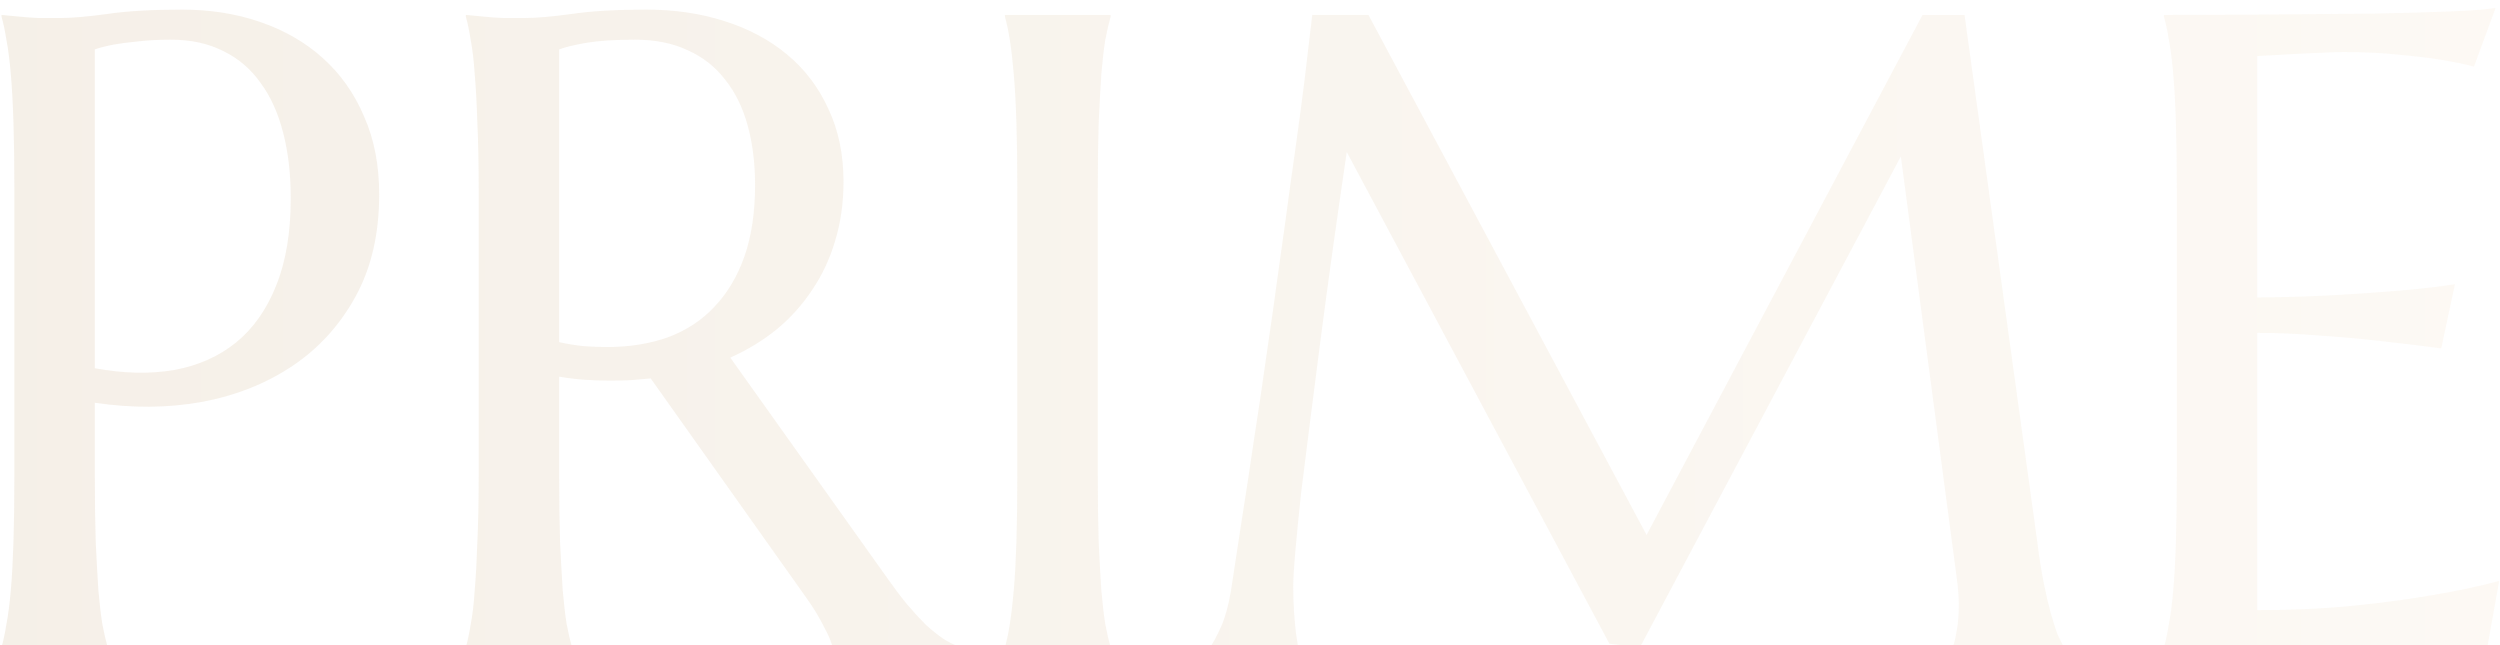 <svg width="1325" height="342" viewBox="0 0 1325 342" fill="none" xmlns="http://www.w3.org/2000/svg">
<g filter="url(#filter0_i_73_834)">
<path d="M50.266 191.172C65.578 193.984 79.562 194.297 92.219 192.109C105.031 189.766 115.969 184.922 125.031 177.578C134.25 170.078 141.359 160 146.359 147.344C151.516 134.688 154.094 119.219 154.094 100.938C154.094 88.281 152.766 76.797 150.109 66.484C147.453 56.016 143.469 47.188 138.156 40C133 32.656 126.438 27.031 118.469 23.125C110.5 19.062 101.203 17.031 90.578 17.031C83.859 17.031 78 17.344 73 17.969C68 18.438 63.781 18.984 60.344 19.609C56.281 20.391 52.922 21.25 50.266 22.188V191.172ZM0.812 3.906C3.938 4.219 7.219 4.531 10.656 4.844C13.625 5.156 16.906 5.391 20.5 5.547C24.25 5.547 28.078 5.547 31.984 5.547C38.078 5.547 46.281 4.844 56.594 3.438C67.062 1.875 80.344 1.094 96.438 1.094C111.438 1.094 125.266 3.281 137.922 7.656C150.734 12.031 161.828 18.438 171.203 26.875C180.578 35.312 187.844 45.625 193 57.812C198.312 69.844 200.969 83.594 200.969 99.062C200.969 119.844 196.828 137.812 188.547 152.969C180.266 168.125 169.172 180.391 155.266 189.766C141.359 199.141 125.344 205.547 107.219 208.984C89.094 212.266 70.109 212.422 50.266 209.453V248.359C50.266 261.641 50.422 273.281 50.734 283.281C51.203 293.125 51.672 301.641 52.141 308.828C52.766 316.016 53.469 322.031 54.25 326.875C55.188 331.719 56.125 335.781 57.062 339.062V340H0.812V339.062C1.75 335.781 2.609 331.719 3.391 326.875C4.328 322.031 5.109 316.016 5.734 308.828C6.359 301.641 6.828 293.125 7.141 283.281C7.453 273.281 7.609 261.641 7.609 248.359V95.781C7.609 82.5 7.453 70.938 7.141 61.094C6.828 51.094 6.359 42.5 5.734 35.312C5.109 27.969 4.328 21.875 3.391 17.031C2.609 12.188 1.75 8.125 0.812 4.844V3.906ZM296.359 248.359C296.359 261.641 296.516 273.281 296.828 283.281C297.297 293.125 297.766 301.641 298.234 308.828C298.859 316.016 299.562 322.031 300.344 326.875C301.281 331.719 302.219 335.781 303.156 339.062V340H246.906V339.062C247.844 335.781 248.703 331.719 249.484 326.875C250.422 322.031 251.125 316.016 251.594 308.828C252.219 301.641 252.688 293.125 253 283.281C253.469 273.438 253.703 261.797 253.703 248.359V95.781C253.703 82.5 253.469 70.938 253 61.094C252.688 51.094 252.219 42.5 251.594 35.312C251.125 28.125 250.422 22.109 249.484 17.266C248.703 12.266 247.844 8.125 246.906 4.844V3.906L256.75 4.844C259.719 5.156 263 5.391 266.594 5.547C270.344 5.547 274.172 5.547 278.078 5.547C284.172 5.547 292.375 4.844 302.688 3.438C313.156 1.875 326.438 1.094 342.531 1.094C357.531 1.094 371.359 3.125 384.016 7.188C396.828 11.25 407.922 17.188 417.297 25C426.672 32.812 433.938 42.422 439.094 53.828C444.406 65.078 447.062 77.891 447.062 92.266C447.062 103.516 445.578 113.984 442.609 123.672C439.797 133.203 435.734 141.875 430.422 149.688C425.266 157.5 419.016 164.453 411.672 170.547C404.328 176.484 396.125 181.484 387.062 185.547L469.328 301.094C473.391 306.875 477.141 311.875 480.578 316.094C484.172 320.312 487.531 323.984 490.656 327.109C493.938 330.078 497.062 332.578 500.031 334.609C503 336.484 506.047 337.969 509.172 339.062V340H441.438C440.969 337.031 439.406 333.125 436.75 328.281C434.25 323.281 431.281 318.359 427.844 313.516L344.875 196.562C341.281 196.875 337.688 197.188 334.094 197.5C330.5 197.656 326.828 197.734 323.078 197.734C318.703 197.734 314.25 197.578 309.719 197.266C305.344 196.953 300.891 196.406 296.359 195.625V248.359ZM296.359 177.344C300.578 178.281 304.875 178.984 309.25 179.453C313.625 179.766 317.844 179.922 321.906 179.922C333.625 179.922 344.328 178.203 354.016 174.766C363.703 171.172 371.906 165.781 378.625 158.594C385.5 151.406 390.812 142.5 394.562 131.875C398.312 121.094 400.188 108.516 400.188 94.141C400.188 82.422 398.859 71.797 396.203 62.266C393.547 52.734 389.562 44.688 384.25 38.125C379.094 31.406 372.531 26.25 364.562 22.656C356.594 18.906 347.297 17.031 336.672 17.031C325.891 17.031 317.297 17.578 310.891 18.672C304.484 19.766 299.641 20.938 296.359 22.188V177.344ZM532.609 339.062C533.547 335.781 534.406 331.719 535.188 326.875C535.969 322.031 536.672 316.016 537.297 308.828C537.922 301.641 538.391 293.125 538.703 283.281C539.016 273.281 539.172 261.641 539.172 248.359V95.781C539.172 82.5 539.016 70.938 538.703 61.094C538.391 51.094 537.922 42.5 537.297 35.312C536.672 27.969 535.969 21.875 535.188 17.031C534.406 12.188 533.547 8.125 532.609 4.844V3.906H588.625V4.844C587.688 8.125 586.75 12.188 585.812 17.031C585.031 21.875 584.328 27.969 583.703 35.312C583.234 42.5 582.766 51.094 582.297 61.094C581.984 70.938 581.828 82.5 581.828 95.781V248.359C581.828 261.641 581.984 273.281 582.297 283.281C582.766 293.125 583.234 301.641 583.703 308.828C584.328 316.016 585.031 322.031 585.812 326.875C586.75 331.719 587.688 335.781 588.625 339.062V340H532.609V339.062ZM641.359 339.062C643.078 336.562 645.031 332.891 647.219 328.047C649.406 323.047 651.125 316.797 652.375 309.297C654.094 298.359 655.969 286.094 658 272.5C660.188 258.75 662.375 244.375 664.562 229.375C666.906 214.375 669.172 199.062 671.359 183.438C673.703 167.656 675.891 152.188 677.922 137.031C680.109 121.719 682.141 107.031 684.016 92.969C686.047 78.75 687.844 65.781 689.406 54.062C690.969 42.344 692.219 32.188 693.156 23.594C694.25 14.844 695.031 8.281 695.5 3.906H725.266L872.688 279.531L1018.94 3.906H1041.2L1079.64 282.344C1080.73 291.094 1081.91 298.594 1083.16 304.844C1084.41 311.094 1085.66 316.484 1086.91 321.016C1088.16 325.391 1089.33 329.062 1090.42 332.031C1091.67 334.844 1092.84 337.188 1093.94 339.062V340H1034.88V339.062C1035.66 337.344 1036.36 334.531 1036.98 330.625C1037.77 326.719 1038.16 322.031 1038.16 316.562C1038.16 314.531 1038.08 312.5 1037.92 310.469C1037.77 308.281 1037.53 305.938 1037.22 303.438L1007.45 78.906L869.172 339.062L853 337.188L713.781 76.562C708.312 113.594 703.547 147.812 699.484 179.219C697.766 192.656 696.047 206.094 694.328 219.531C692.609 232.812 691.047 245.234 689.641 256.797C688.391 268.359 687.375 278.594 686.594 287.5C685.812 296.25 685.422 302.734 685.422 306.953C685.422 312.266 685.578 316.953 685.891 321.016C686.203 325.078 686.516 328.516 686.828 331.328C687.297 334.609 687.766 337.5 688.234 340H641.359V339.062ZM1146.91 3.906C1166.44 3.906 1185.81 3.828 1205.03 3.672C1224.41 3.516 1242.14 3.359 1258.23 3.203C1274.33 2.891 1288.08 2.5 1299.48 2.031C1310.89 1.562 1318.62 0.938 1322.69 0.156L1311.2 31.328C1306.05 29.922 1300.03 28.672 1293.16 27.578C1287.22 26.641 1279.95 25.781 1271.36 25C1262.92 24.062 1253.16 23.594 1242.06 23.594C1238.31 23.594 1233.78 23.75 1228.47 24.062C1223.31 24.219 1218.31 24.453 1213.47 24.766C1207.84 25.078 1202.14 25.391 1196.36 25.703V153.672C1212.45 153.516 1226.98 153.047 1239.95 152.266C1252.92 151.484 1263.94 150.703 1273 149.922C1283.62 148.984 1293 147.891 1301.12 146.641L1293.86 180.625C1283.08 179.219 1272.06 177.891 1260.81 176.641C1251.12 175.547 1240.58 174.609 1229.17 173.828C1217.77 172.891 1206.83 172.422 1196.36 172.422V319.375C1214.8 319.375 1231.75 318.594 1247.22 317.031C1262.69 315.469 1276.2 313.672 1287.77 311.641C1301.2 309.453 1313.47 306.875 1324.56 303.906L1317.77 341.875C1315.89 341.719 1313.08 341.562 1309.33 341.406C1305.58 341.25 1301.36 341.094 1296.67 340.938C1292.14 340.781 1287.3 340.625 1282.14 340.469C1277.14 340.469 1272.38 340.391 1267.84 340.234C1263.31 340.234 1259.25 340.156 1255.66 340C1252.22 340 1249.72 340 1248.16 340H1146.91V339.062C1147.84 335.781 1148.7 331.719 1149.48 326.875C1150.42 322.031 1151.2 316.016 1151.83 308.828C1152.45 301.641 1152.92 293.125 1153.23 283.281C1153.55 273.281 1153.7 261.641 1153.7 248.359V95.781C1153.7 82.5 1153.55 70.938 1153.23 61.094C1152.92 51.094 1152.45 42.5 1151.83 35.312C1151.2 27.969 1150.42 21.875 1149.48 17.031C1148.7 12.188 1147.84 8.125 1146.91 4.844V3.906Z" fill="url(#paint0_linear_73_834)" fill-opacity="0.14"/>
</g>
<defs>
<filter id="filter0_i_73_834" x="0.812" y="0.156" width="1323.75" height="345.719" filterUnits="userSpaceOnUse" color-interpolation-filters="sRGB">
<feFlood flood-opacity="0" result="BackgroundImageFix"/>
<feBlend mode="normal" in="SourceGraphic" in2="BackgroundImageFix" result="shape"/>
<feColorMatrix in="SourceAlpha" type="matrix" values="0 0 0 0 0 0 0 0 0 0 0 0 0 0 0 0 0 0 127 0" result="hardAlpha"/>
<feOffset dy="4"/>
<feGaussianBlur stdDeviation="10"/>
<feComposite in2="hardAlpha" operator="arithmetic" k2="-1" k3="1"/>
<feColorMatrix type="matrix" values="0 0 0 0 0 0 0 0 0 0 0 0 0 0 0 0 0 0 0.1 0"/>
<feBlend mode="normal" in2="shape" result="effect1_innerShadow_73_834"/>
</filter>
<linearGradient id="paint0_linear_73_834" x1="-38" y1="173" x2="1354" y2="173" gradientUnits="userSpaceOnUse">
<stop stop-color="#BB925B"/>
<stop offset="1" stop-color="#F2DBB8"/>
</linearGradient>
</defs>
</svg>
